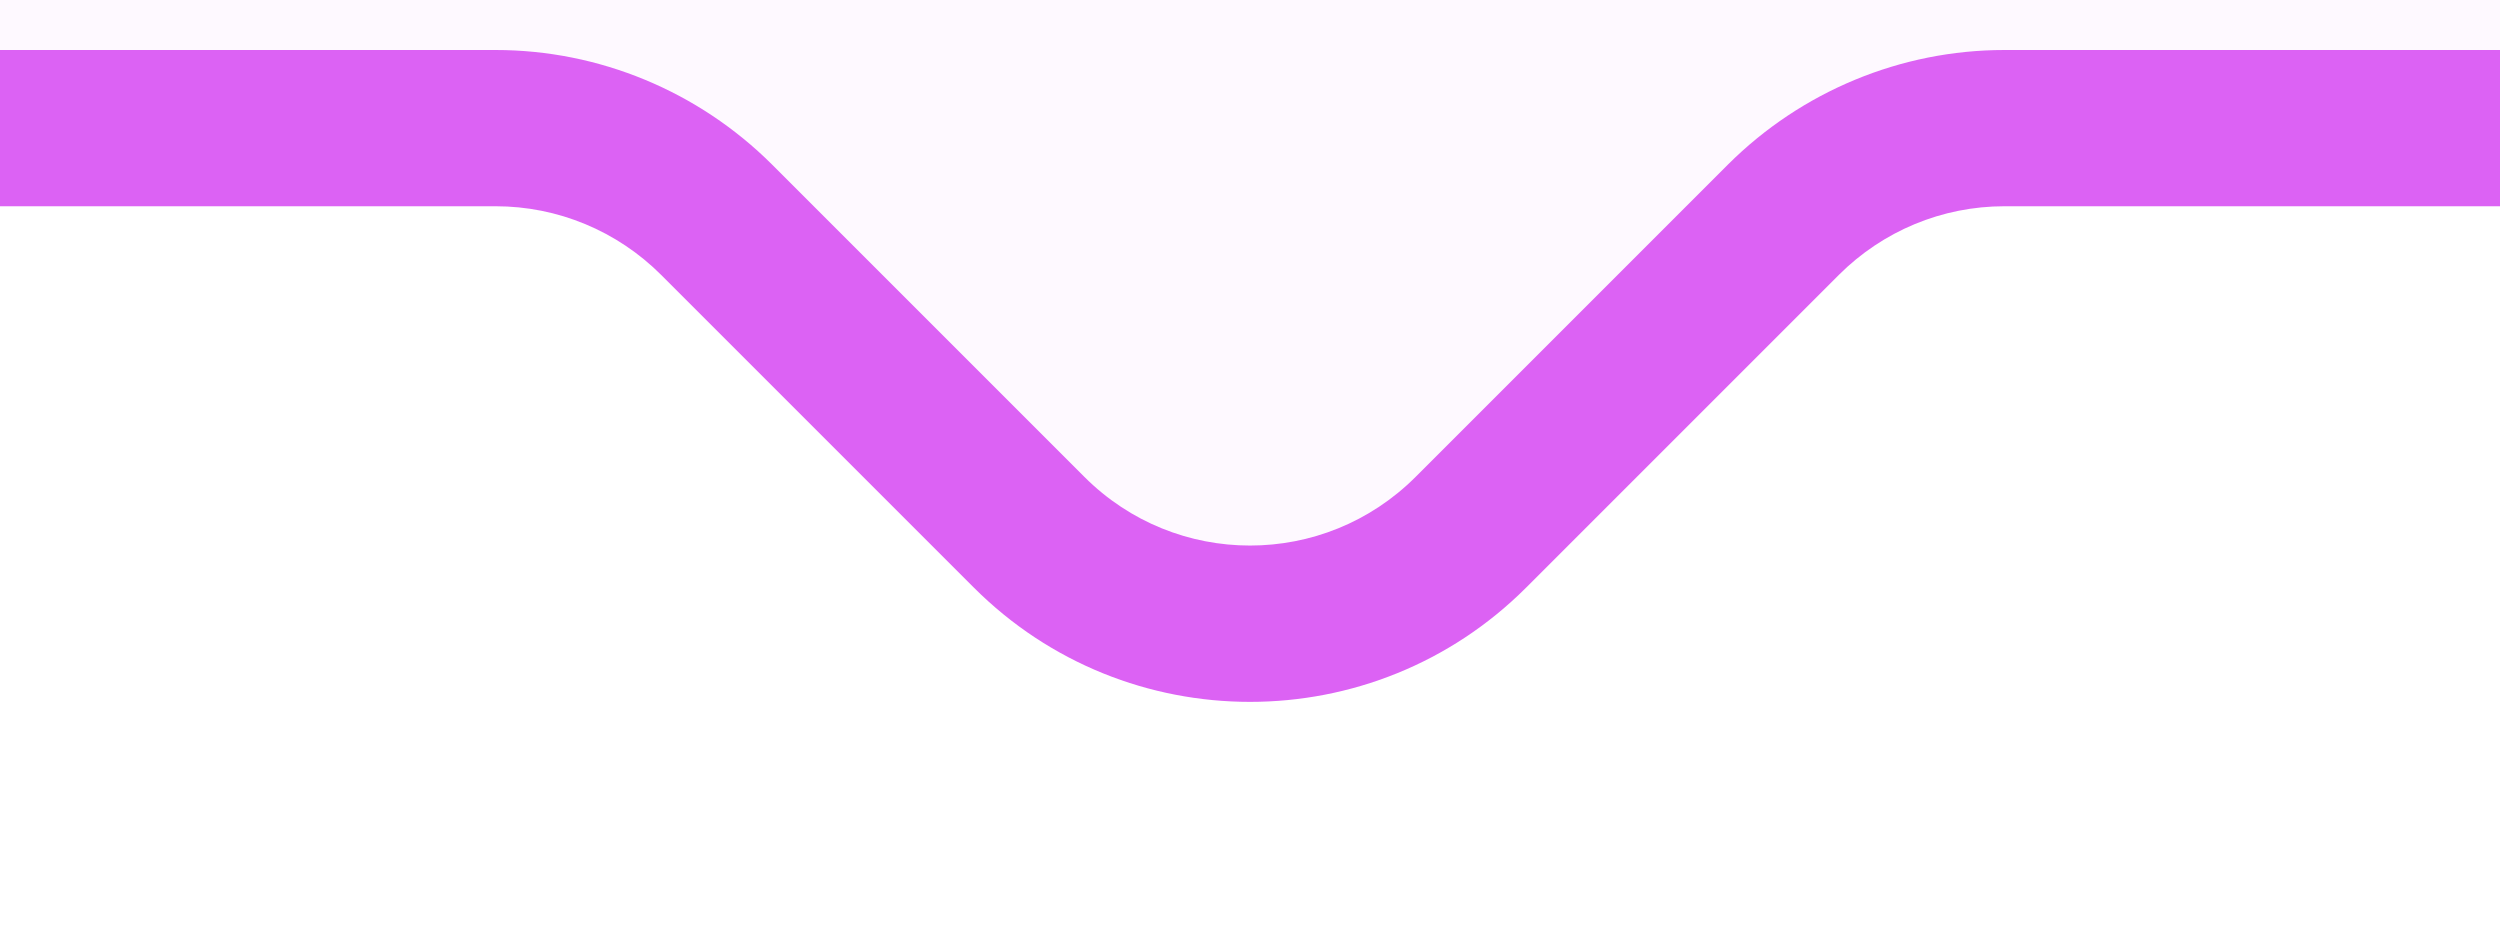 <svg width="8" height="3" viewBox="0 0 8 3" fill="none" xmlns="http://www.w3.org/2000/svg">
<g filter="url(#filter0_b_3601_13)">
<path fill-rule="evenodd" clip-rule="evenodd" d="M-3 -16.59C-4.105 -16.59 -5 -15.694 -5 -14.59V-1.59C-5 -0.485 -4.105 0.41 -3 0.41H1.586C1.851 0.41 2.105 0.515 2.293 0.703L3.293 1.703C3.683 2.093 4.317 2.093 4.707 1.703L5.707 0.703C5.895 0.515 6.149 0.41 6.414 0.41H170C171.105 0.41 172 -0.485 172 -1.59V-14.59C172 -15.694 171.105 -16.59 170 -16.59H-3Z" fill="#FEF9FF"/>
<path d="M5.707 0.703L5.53 0.526L5.707 0.703ZM3.293 1.703L3.116 1.88L3.293 1.703ZM4.707 1.703L4.53 1.526L4.707 1.703ZM2.293 0.703L2.47 0.526L2.293 0.703ZM-4.75 -14.59C-4.75 -15.556 -3.966 -16.34 -3 -16.34V-16.84C-4.243 -16.84 -5.25 -15.833 -5.25 -14.59H-4.75ZM-4.75 -1.59V-14.59H-5.25V-1.59H-4.75ZM-3 0.16C-3.966 0.16 -4.75 -0.623 -4.75 -1.59H-5.25C-5.25 -0.347 -4.243 0.66 -3 0.66V0.16ZM1.586 0.16H-3V0.66H1.586V0.16ZM2.116 0.88L3.116 1.88L3.47 1.526L2.47 0.526L2.116 0.88ZM4.884 1.88L5.884 0.88L5.53 0.526L4.53 1.526L4.884 1.88ZM170 0.16H6.414V0.66H170V0.16ZM171.75 -1.59C171.75 -0.623 170.966 0.16 170 0.16V0.66C171.243 0.66 172.25 -0.347 172.25 -1.59H171.75ZM171.75 -14.59V-1.59H172.25V-14.59H171.75ZM170 -16.34C170.966 -16.34 171.75 -15.556 171.75 -14.59H172.25C172.25 -15.833 171.243 -16.84 170 -16.84V-16.34ZM-3 -16.34H170V-16.84H-3V-16.34ZM5.884 0.88C6.025 0.739 6.215 0.66 6.414 0.66V0.16C6.083 0.16 5.765 0.292 5.53 0.526L5.884 0.88ZM3.116 1.88C3.604 2.368 4.396 2.368 4.884 1.88L4.53 1.526C4.237 1.819 3.763 1.819 3.47 1.526L3.116 1.88ZM1.586 0.66C1.785 0.66 1.975 0.739 2.116 0.88L2.47 0.526C2.235 0.292 1.917 0.16 1.586 0.16V0.66Z" fill="#DC62F4"/>
</g>
<defs>
<filter id="filter0_b_3601_13" x="-105.25" y="-116.84" width="377.5" height="219.086" filterUnits="userSpaceOnUse" color-interpolation-filters="sRGB">
<feFlood flood-opacity="0" result="BackgroundImageFix"/>
<feGaussianBlur in="BackgroundImageFix" stdDeviation="50"/>
<feComposite in2="SourceAlpha" operator="in" result="effect1_backgroundBlur_3601_13"/>
<feBlend mode="normal" in="SourceGraphic" in2="effect1_backgroundBlur_3601_13" result="shape"/>
</filter>
</defs>
</svg>

